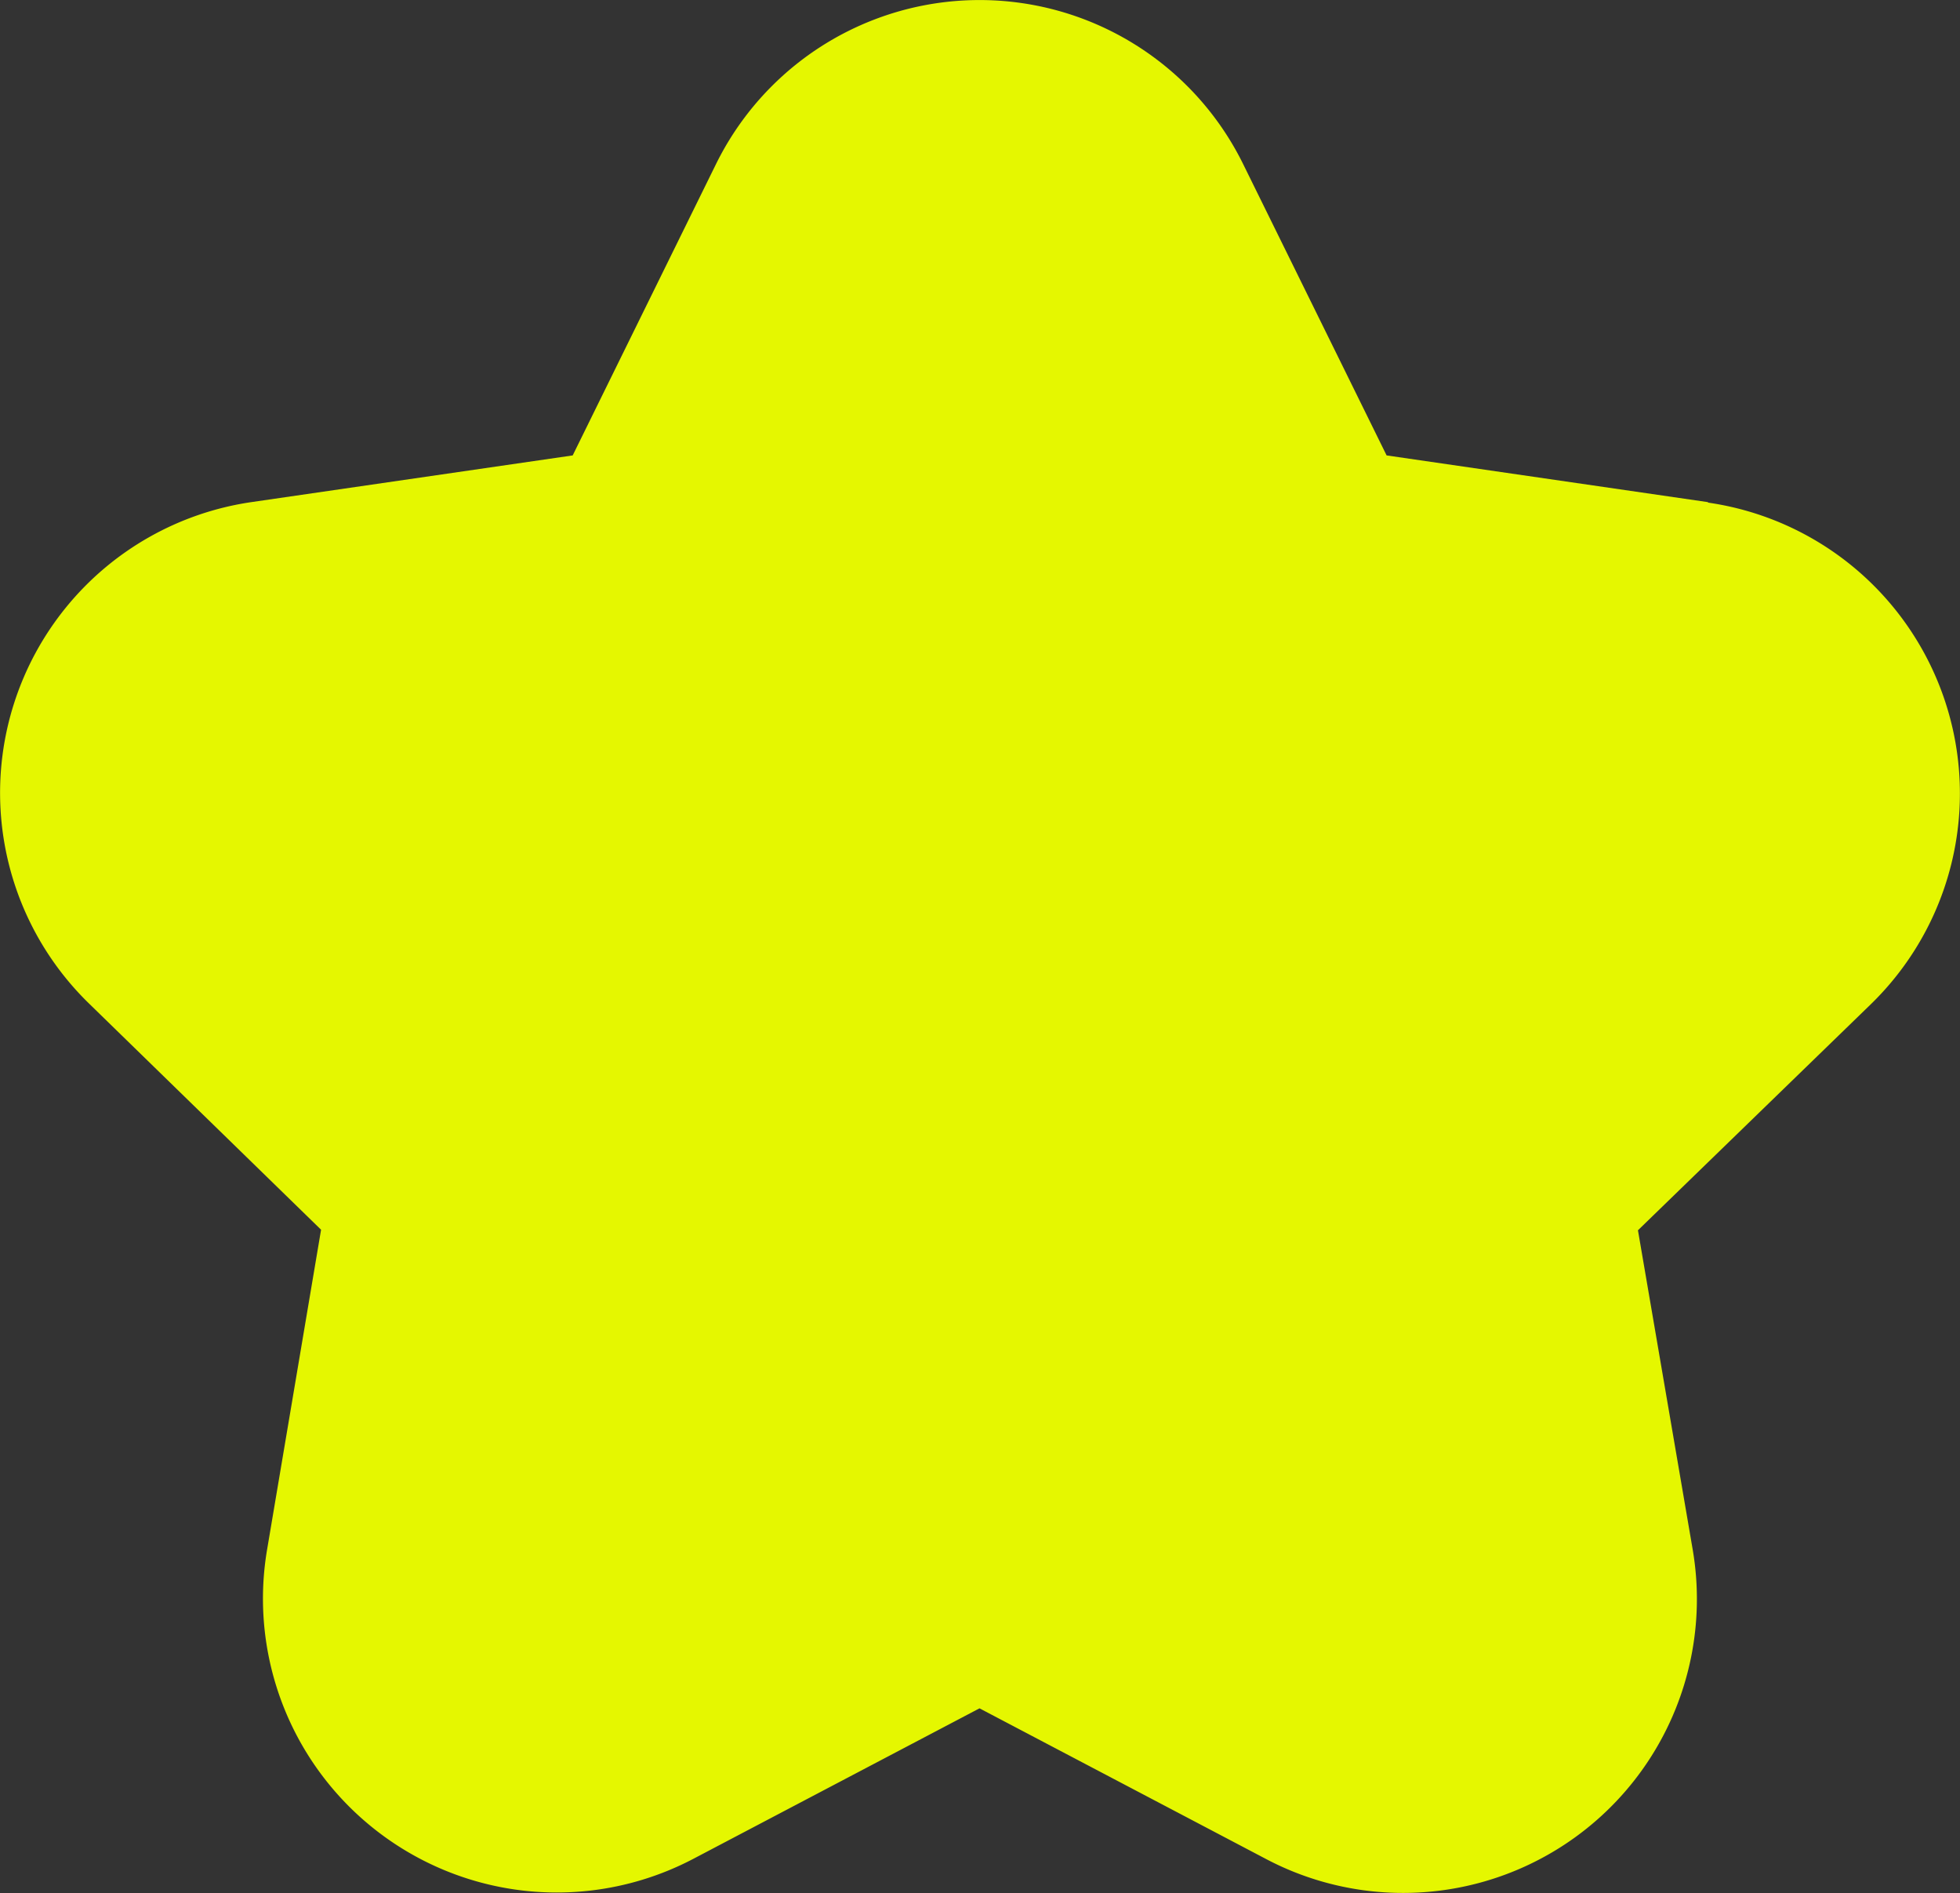 <svg xmlns="http://www.w3.org/2000/svg" width="13.943" height="13.464" viewBox="0 0 13.943 13.464">
    <rect x="0" y="0" width="13.943" height="13.464" fill="#333333" stroke="none"/>
    <path d="m12.148 3.571-2.284-.332-1.021-2.073a2.09 2.09 0 0 0-3.749 0l-1.02 2.073-2.285.332A2.09 2.09 0 0 0 .632 7.136l1.652 1.61-.384 2.275a2.09 2.09 0 0 0 3.031 2.2l2.037-1.071 2.043 1.074a2.09 2.09 0 0 0 3.031-2.2l-.39-2.274 1.659-1.61a2.09 2.09 0 0 0-1.158-3.565" style="fill:#e5f700"/>
</svg>
